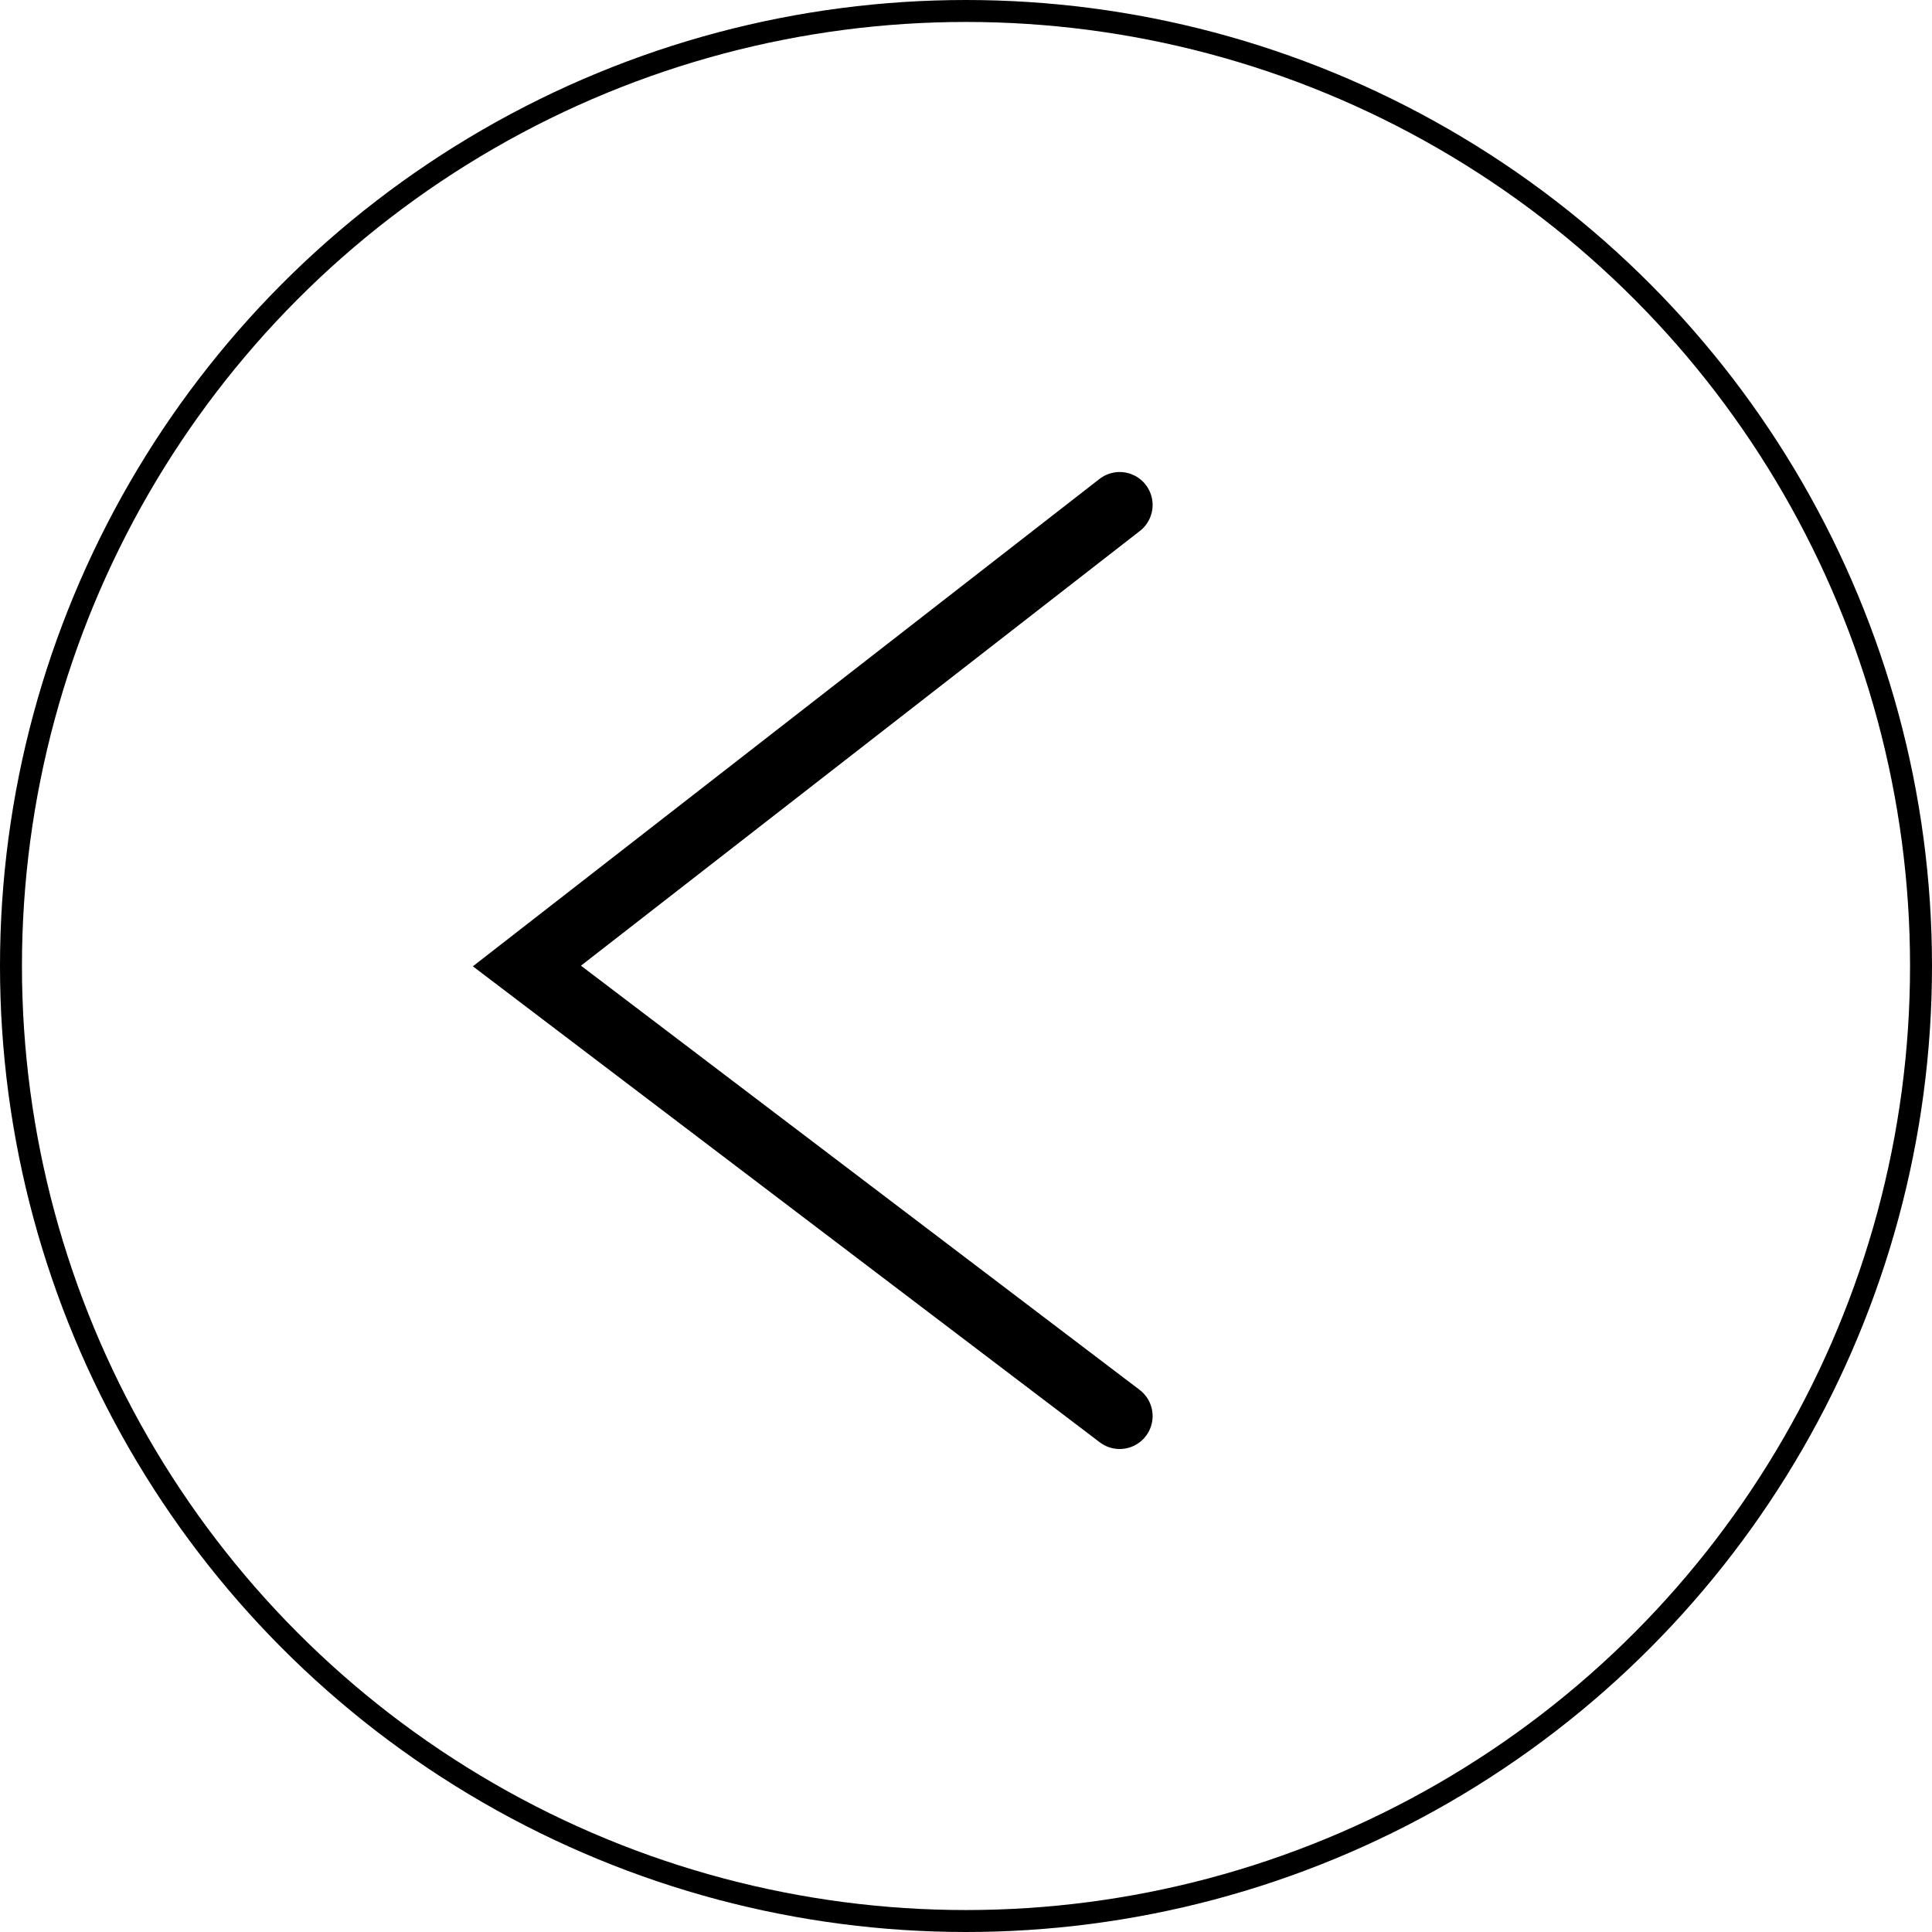 <?xml version="1.0" encoding="UTF-8"?> <svg xmlns="http://www.w3.org/2000/svg" width="88" height="88" viewBox="0 0 88 88" fill="none"> <circle cx="44" cy="44" r="43.5" transform="matrix(-1 0 0 1 88 0)" stroke="black"></circle> <path d="M51 23L24 44L51 64.5" stroke="black" stroke-width="3" stroke-linecap="round"></path> </svg> 